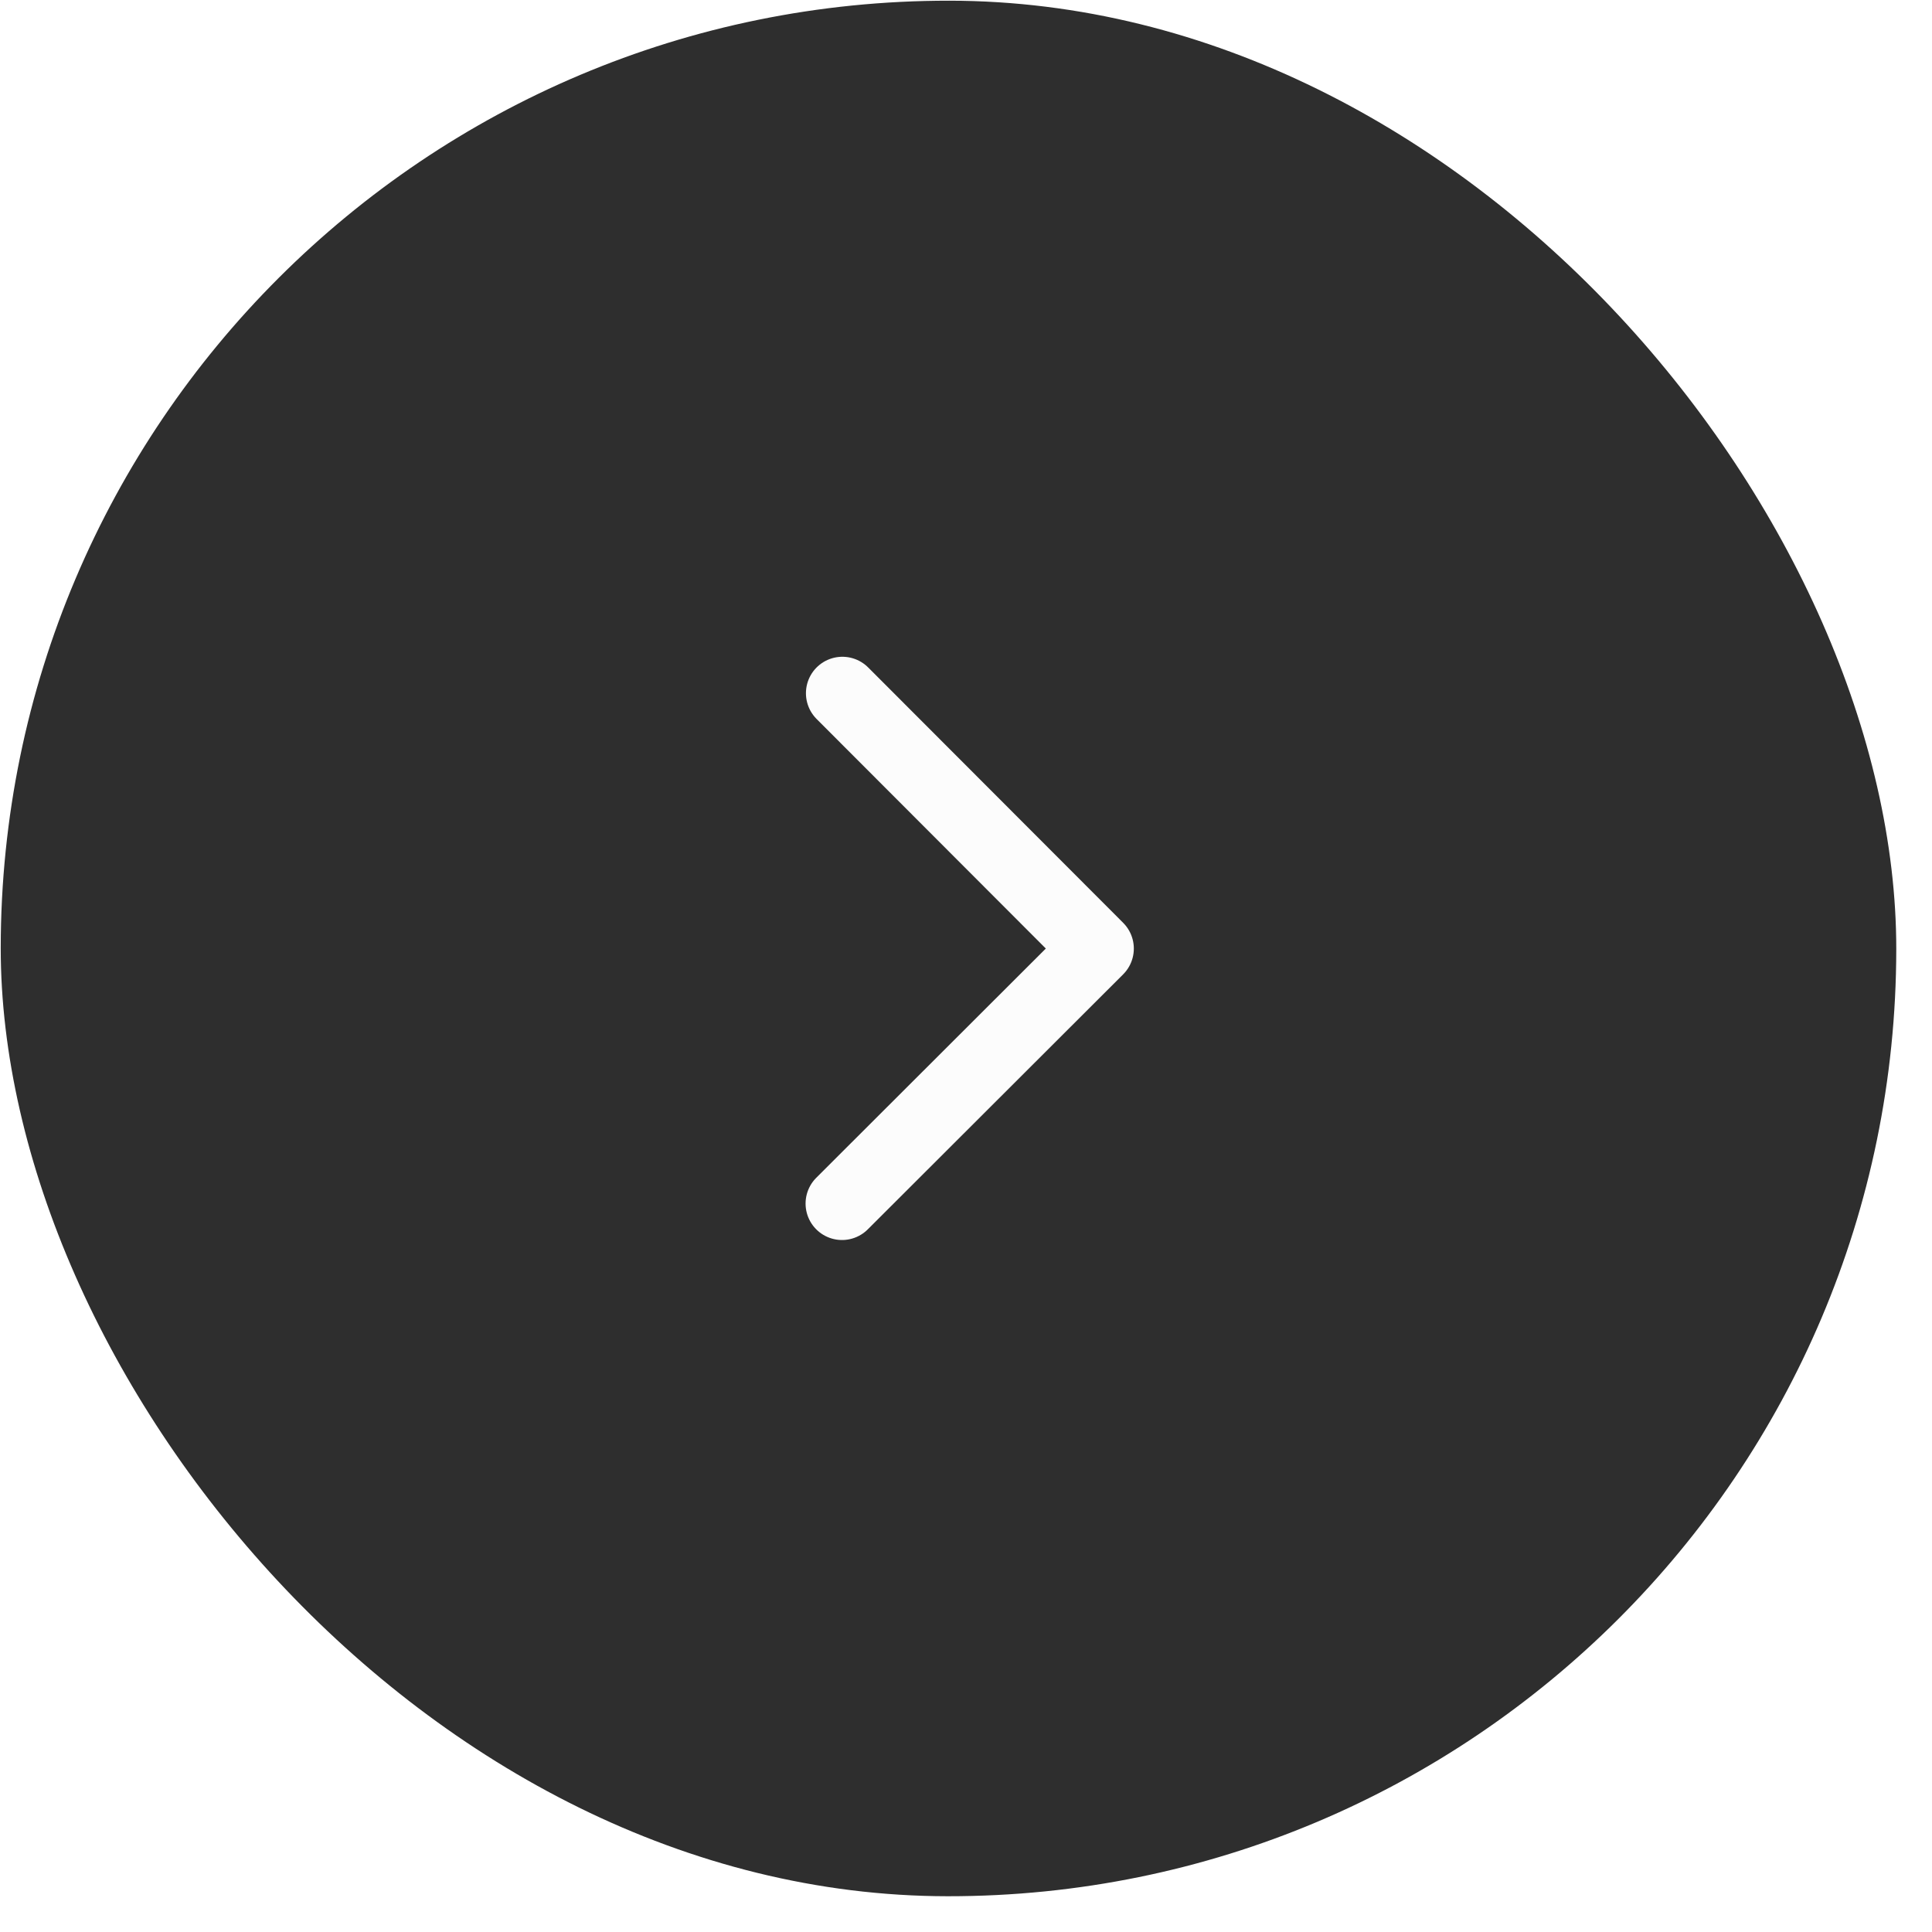 <svg width="53" height="53" viewBox="0 0 53 53" fill="none" xmlns="http://www.w3.org/2000/svg">
<g filter="url(#filter0_b_4040_36151)">
<rect x="0.039" width="52" height="52" rx="26" transform="rotate(0.042 0.039 0)" fill="#2E2E2E"/>
<path d="M23.109 19.017L30.104 26.022L23.099 33.017" stroke="#FCFCFC" stroke-width="2" stroke-linecap="round" stroke-linejoin="round"/>
</g>
<defs>
<filter id="filter0_b_4040_36151" x="-200" y="-200" width="452.039" height="452.038" filterUnits="userSpaceOnUse" color-interpolation-filters="sRGB">
<feFlood flood-opacity="0" result="BackgroundImageFix"/>
<feGaussianBlur in="BackgroundImageFix" stdDeviation="100"/>
<feComposite in2="SourceAlpha" operator="in" result="effect1_backgroundBlur_4040_36151"/>
<feBlend mode="normal" in="SourceGraphic" in2="effect1_backgroundBlur_4040_36151" result="shape"/>
</filter>
</defs>
</svg>
